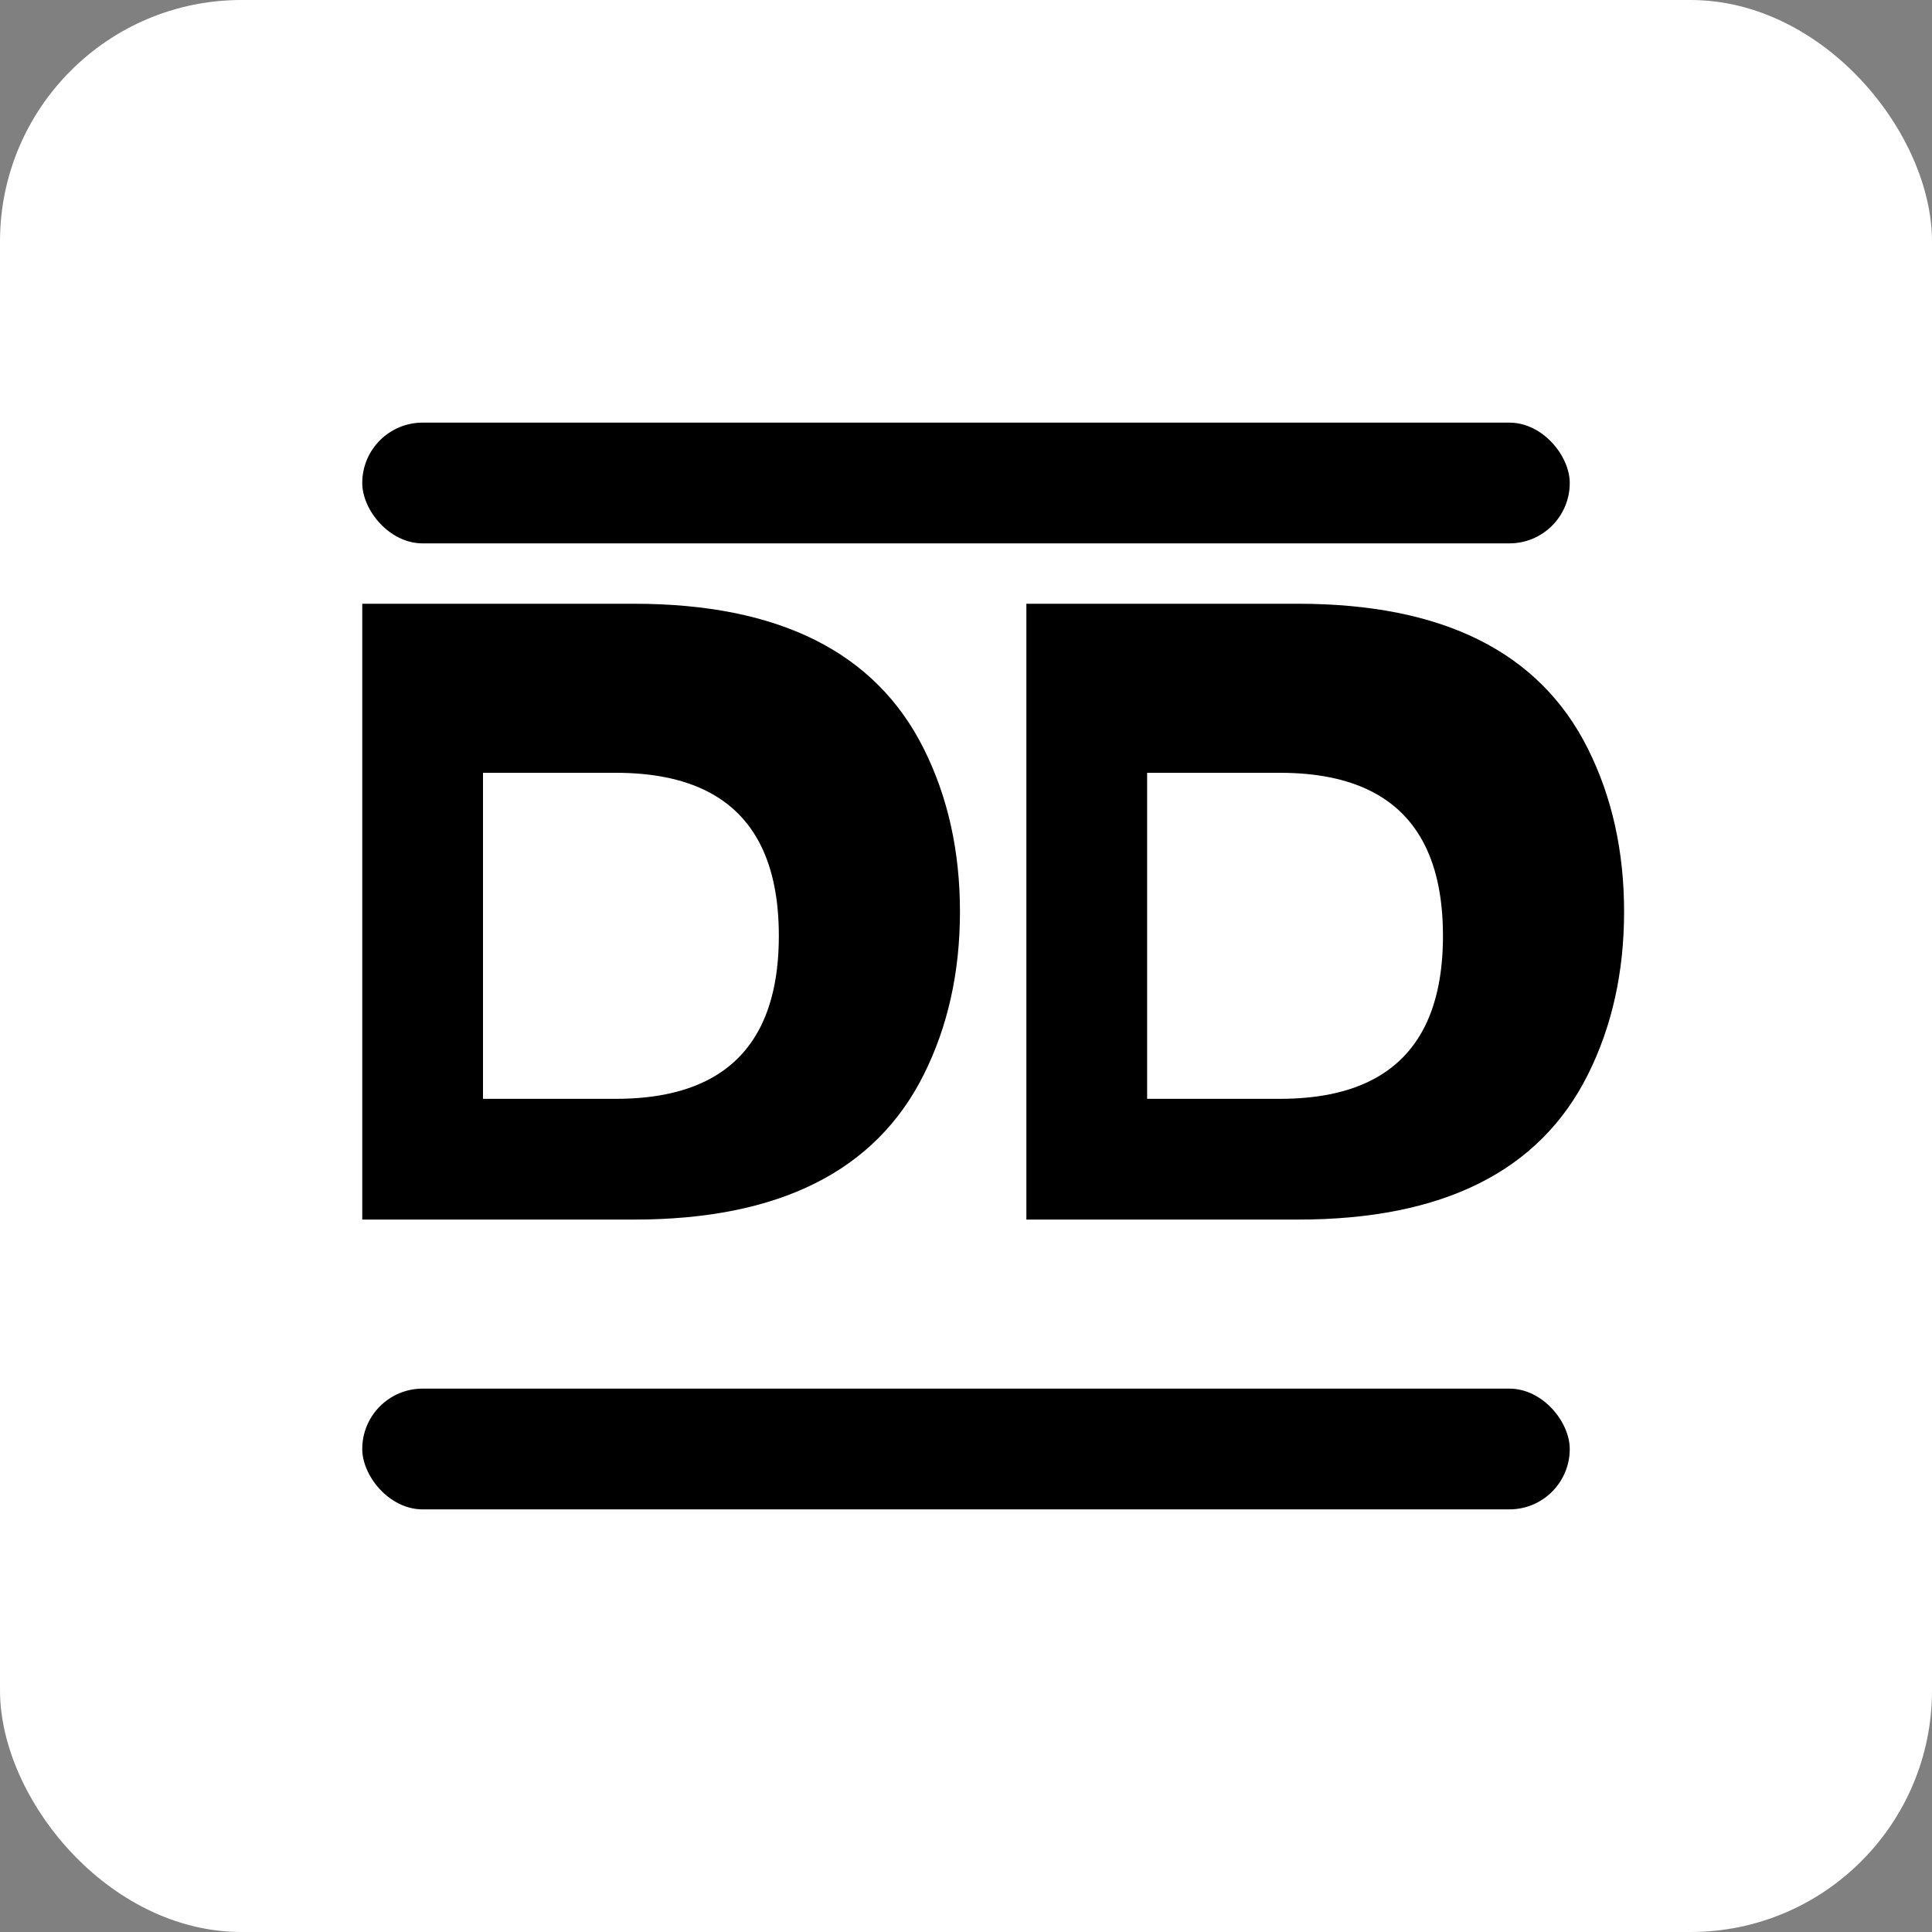 <svg width="32" height="32" viewBox="0 0 32 32" fill="none" xmlns="http://www.w3.org/2000/svg">
  <rect x="0" y="0" width="32" height="32" fill="#808080" stroke="none"/>
  <rect width="32" height="32" rx="4" fill="#ffffff"/>
  <path d="M6 22V10H10.5C11.7 10 12.7 10.2 13.5 10.6C14.3 11 14.9 11.6 15.3 12.4C15.7 13.2 15.9 14.1 15.9 15.1C15.9 16.1 15.7 17 15.3 17.8C14.9 18.6 14.3 19.2 13.5 19.6C12.7 20 11.7 20.2 10.5 20.2H6V22ZM8 18.2H10.2C10.8 18.2 11.3 18.1 11.7 17.9C12.1 17.7 12.4 17.4 12.6 17C12.8 16.6 12.9 16.1 12.9 15.5C12.9 14.9 12.8 14.4 12.6 14C12.4 13.6 12.1 13.3 11.7 13.1C11.3 12.9 10.8 12.8 10.2 12.8H8V18.2Z" fill="#000000"/>
  <path d="M17 22V10H21.5C22.7 10 23.7 10.2 24.5 10.6C25.3 11 25.9 11.6 26.3 12.4C26.7 13.2 26.9 14.1 26.9 15.1C26.9 16.1 26.7 17 26.3 17.8C25.9 18.6 25.3 19.2 24.5 19.6C23.7 20 22.7 20.2 21.5 20.2H17V22ZM19 18.2H21.2C21.8 18.2 22.3 18.1 22.7 17.9C23.1 17.7 23.4 17.4 23.6 17C23.8 16.6 23.9 16.1 23.9 15.5C23.9 14.9 23.8 14.4 23.6 14C23.4 13.6 23.1 13.3 22.7 13.1C22.3 12.9 21.8 12.8 21.2 12.8H19V18.2Z" fill="#000000"/>
  <rect x="6" y="7" width="20" height="2" rx="1" fill="#000000"/>
  <rect x="6" y="23" width="20" height="2" rx="1" fill="#000000"/>
</svg> 
